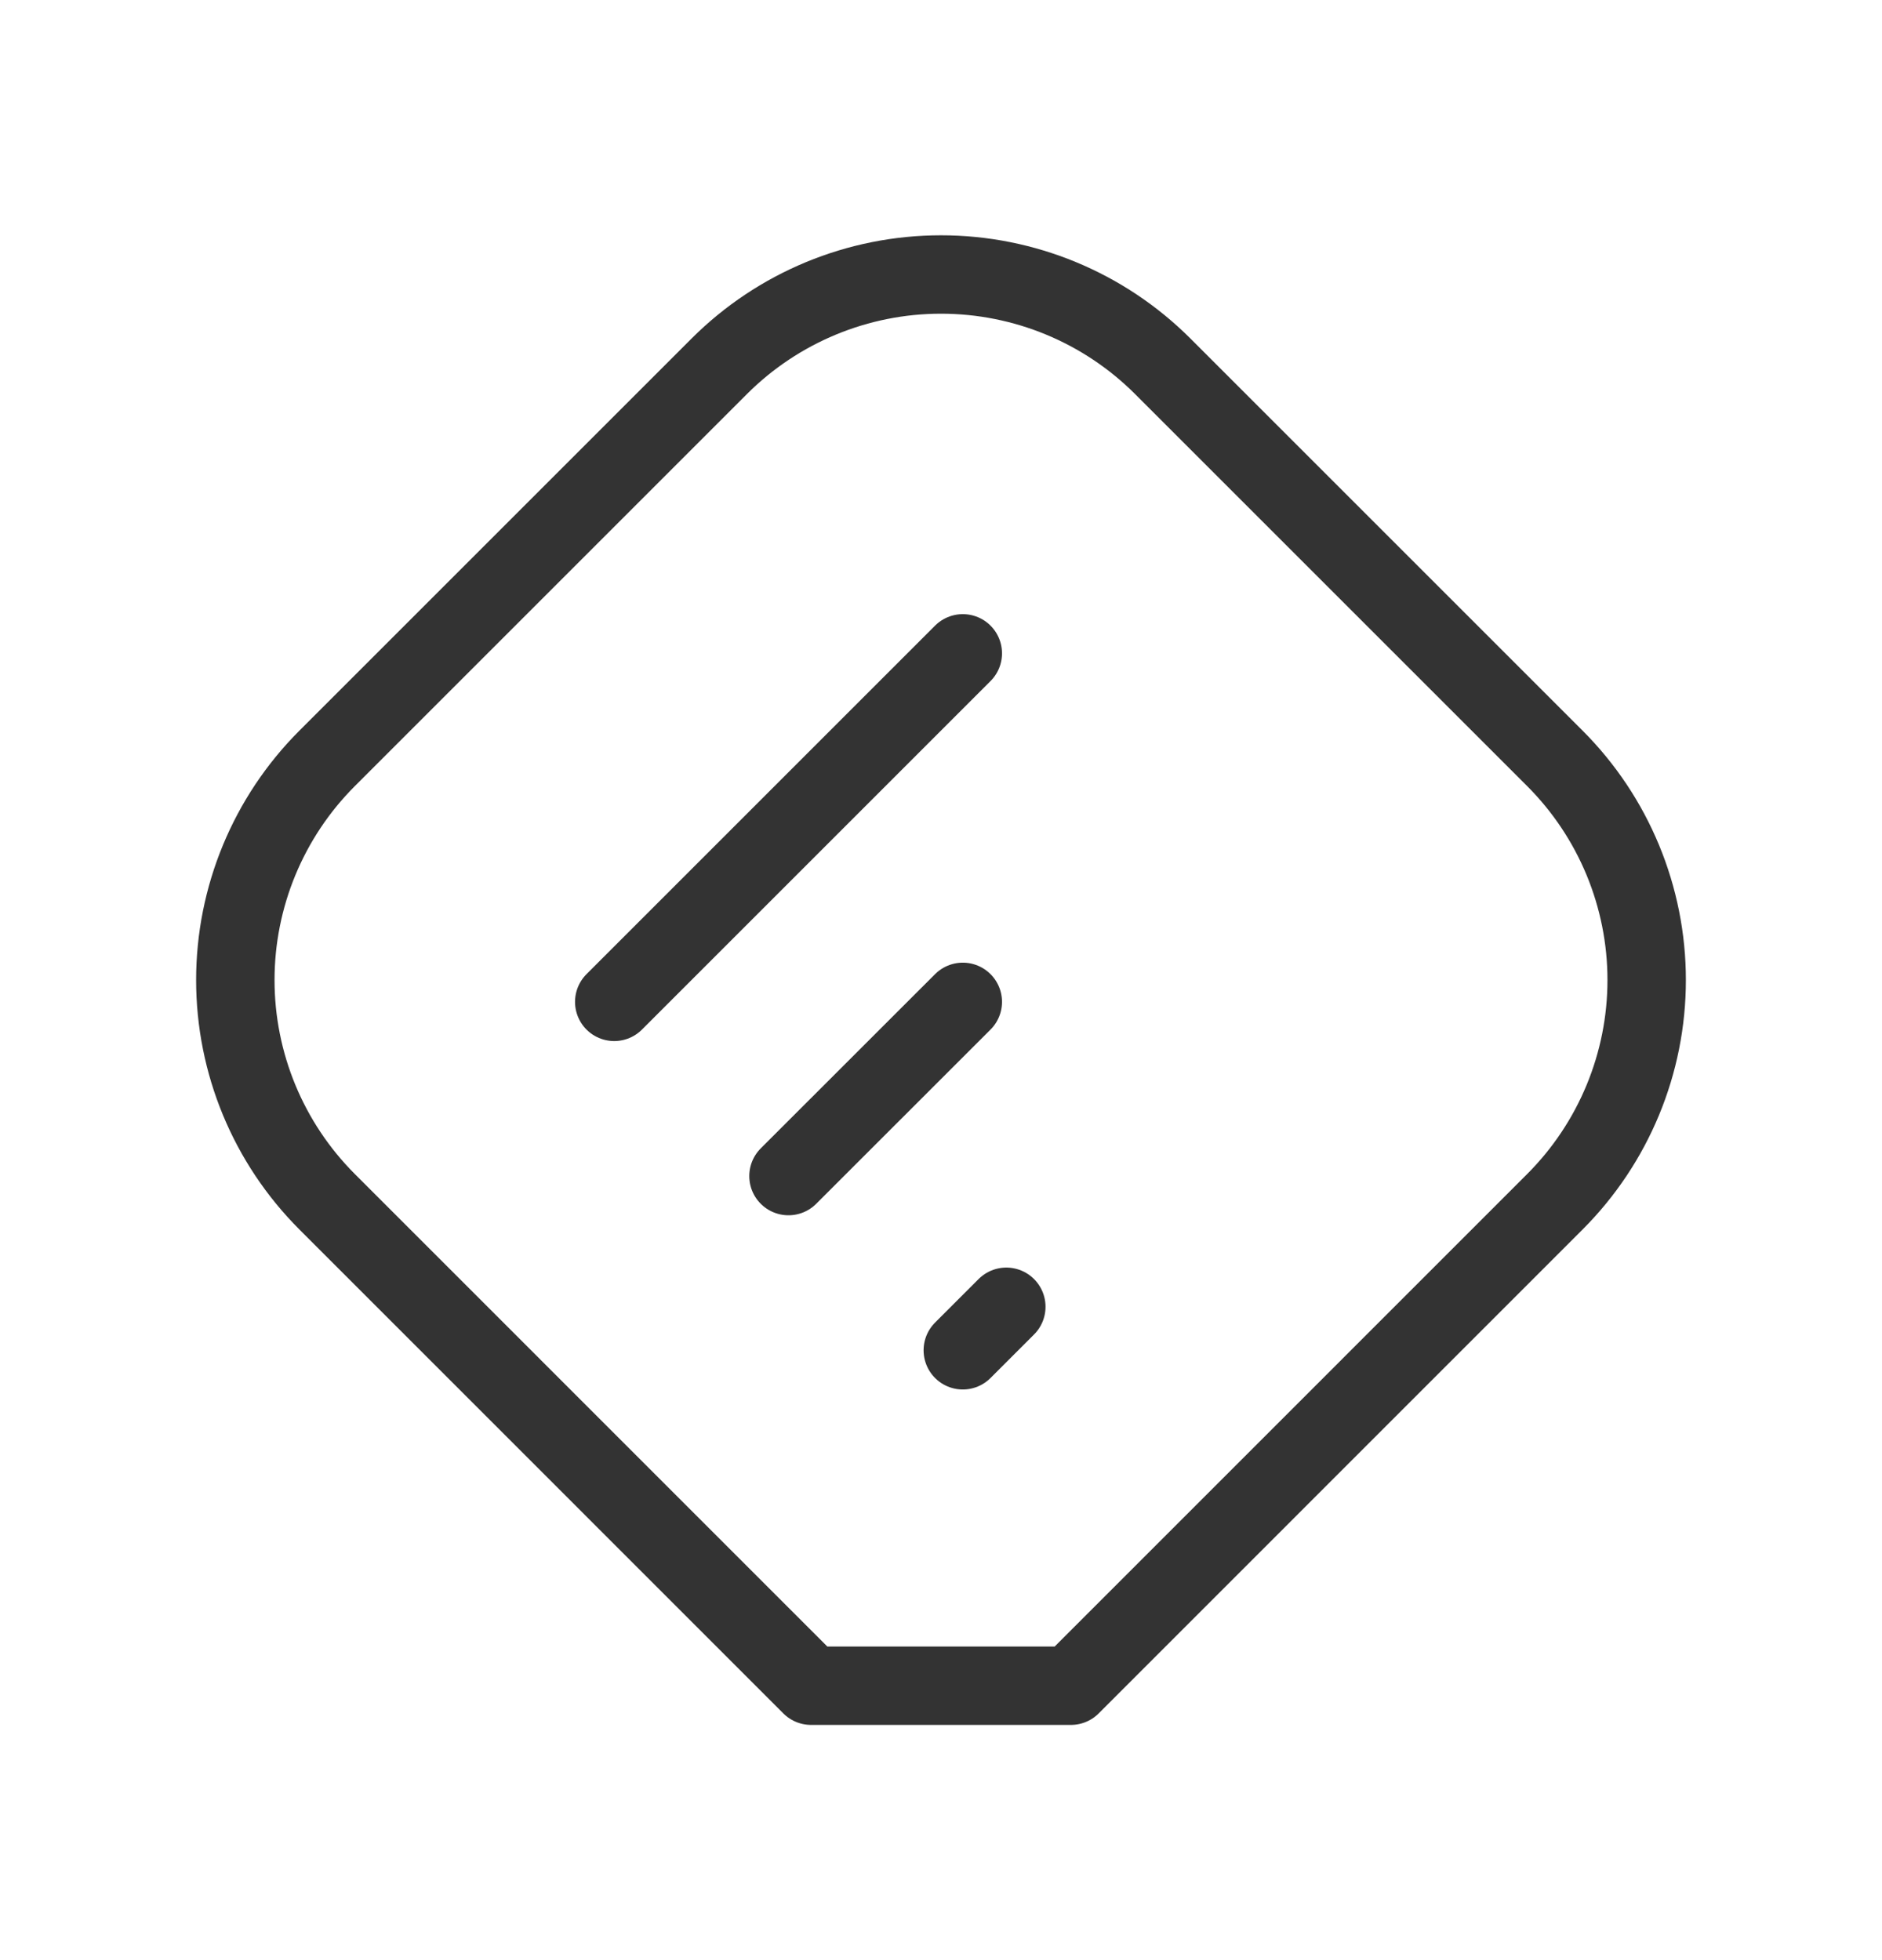 <svg width="24" height="25" viewBox="0 0 24 25" fill="none" xmlns="http://www.w3.org/2000/svg">
<path d="M7.833 12.778L12.278 8.333" stroke="#333333" stroke-linecap="round" stroke-linejoin="round"/>
<path d="M10.055 15L12.278 12.778" stroke="#333333" stroke-linecap="round" stroke-linejoin="round"/>
<path d="M12.278 17.222L12.833 16.667" stroke="#333333" stroke-linecap="round" stroke-linejoin="round"/>
<path d="M19.828 15.328C20.578 14.578 20.999 13.561 20.999 12.5C20.999 11.439 20.578 10.422 19.828 9.672L14.828 4.672C14.078 3.922 13.061 3.501 12 3.501C10.94 3.501 9.922 3.922 9.172 4.672L4.172 9.672C3.422 10.422 3.001 11.439 3.001 12.5C3.001 13.561 3.422 14.578 4.172 15.328L10.343 21.5H13.657L19.828 15.328Z" stroke="#333333" stroke-linecap="round" stroke-linejoin="round"/>
</svg>
